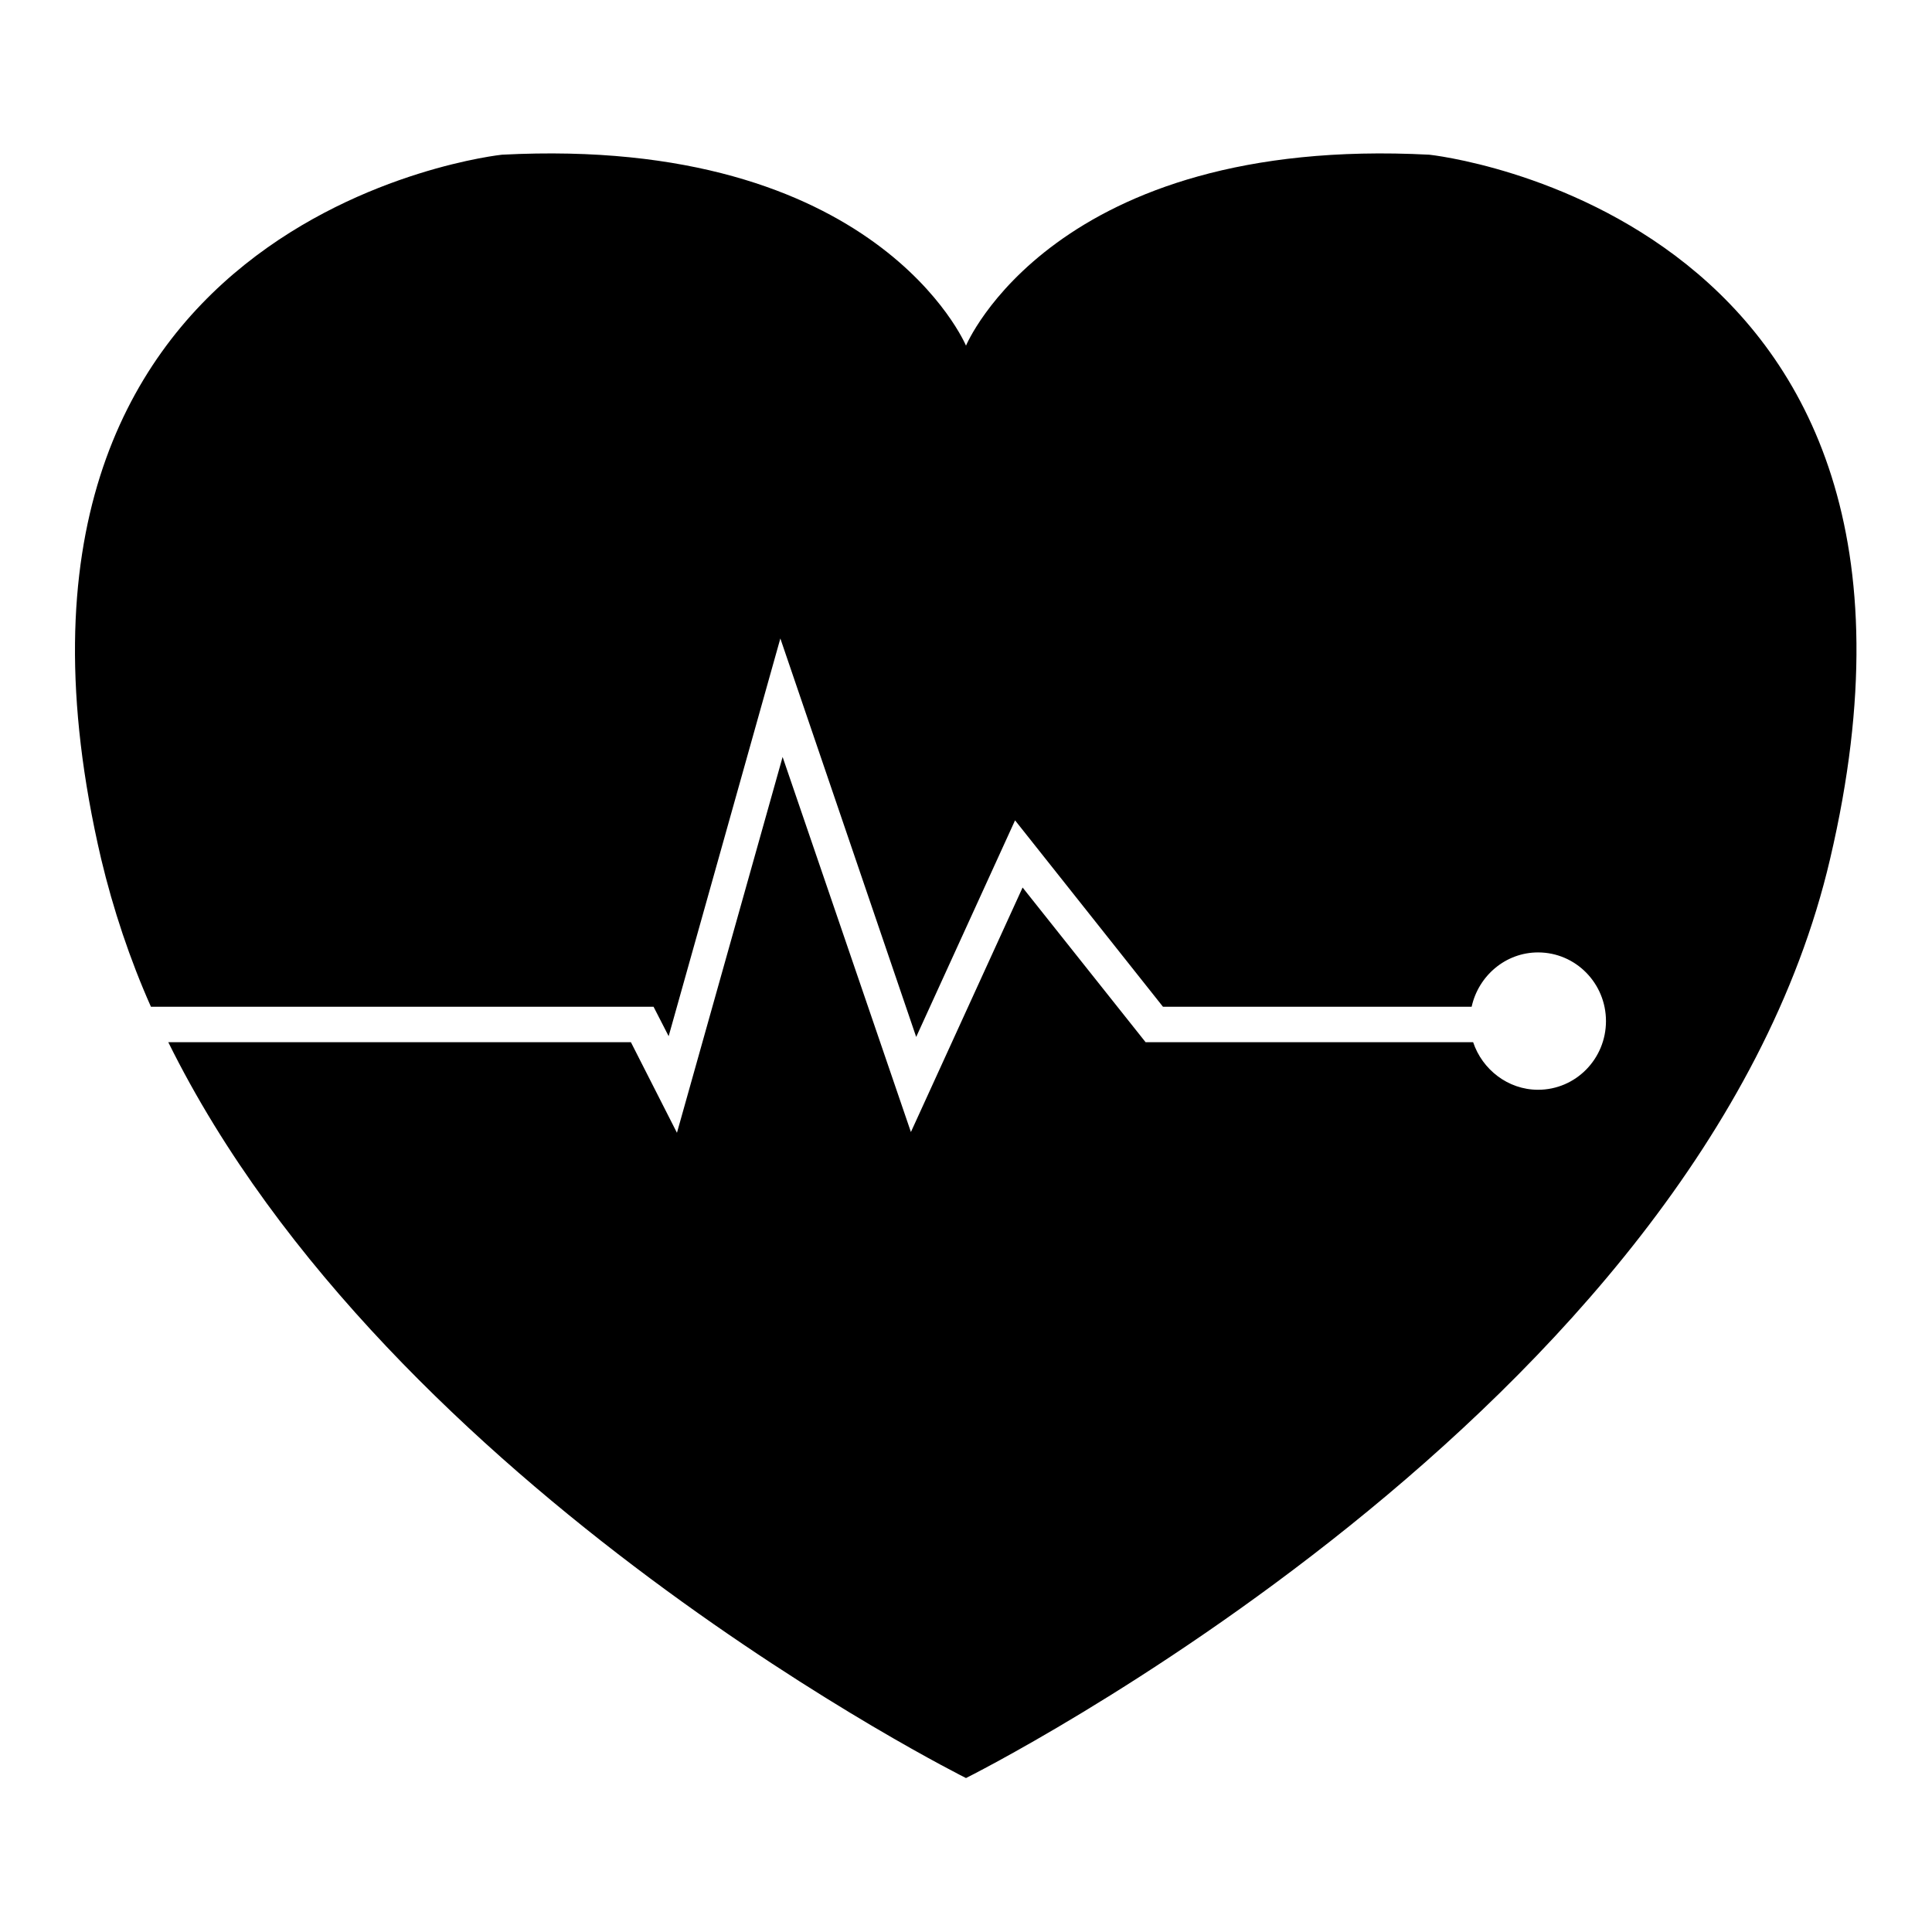 <?xml version="1.0" encoding="utf-8"?>
<!-- Svg Vector Icons : http://www.onlinewebfonts.com/icon -->
<!DOCTYPE svg PUBLIC "-//W3C//DTD SVG 1.1//EN" "http://www.w3.org/Graphics/SVG/1.1/DTD/svg11.dtd">
<svg version="1.1" xmlns="http://www.w3.org/2000/svg" xmlns:xlink="http://www.w3.org/1999/xlink" x="0px" y="0px" viewBox="0 0 256 256" enable-background="new 0 0 256 256" xml:space="preserve">
<g><g><path fill="#000000" d="M189.4,20.5C139.6,17.9,128,45.8,128,45.8s-11.7-27.9-61.5-25.3c0,0-73.1,7.7-53.1,93.3c1.6,6.7,3.8,13.3,6.6,19.6h66.6l2,3.9l14.8-52.7l18,52.8l13.1-28.7l19.6,24.7h40.9c0.9-4.1,4.5-7.2,8.8-7.2c5,0,9,4.1,9,9.1s-4,9.1-9,9.1c-4,0-7.4-2.7-8.6-6.3h-43.4l-16.3-20.5l-14.8,32.4l-17-49.7l-14,49.8l-6.1-12H22.3C51.7,197.6,128,235.6,128,235.6s97.4-48.5,114.5-121.8C262.6,28.2,189.4,20.5,189.4,20.5z"/></g></g>
</svg>